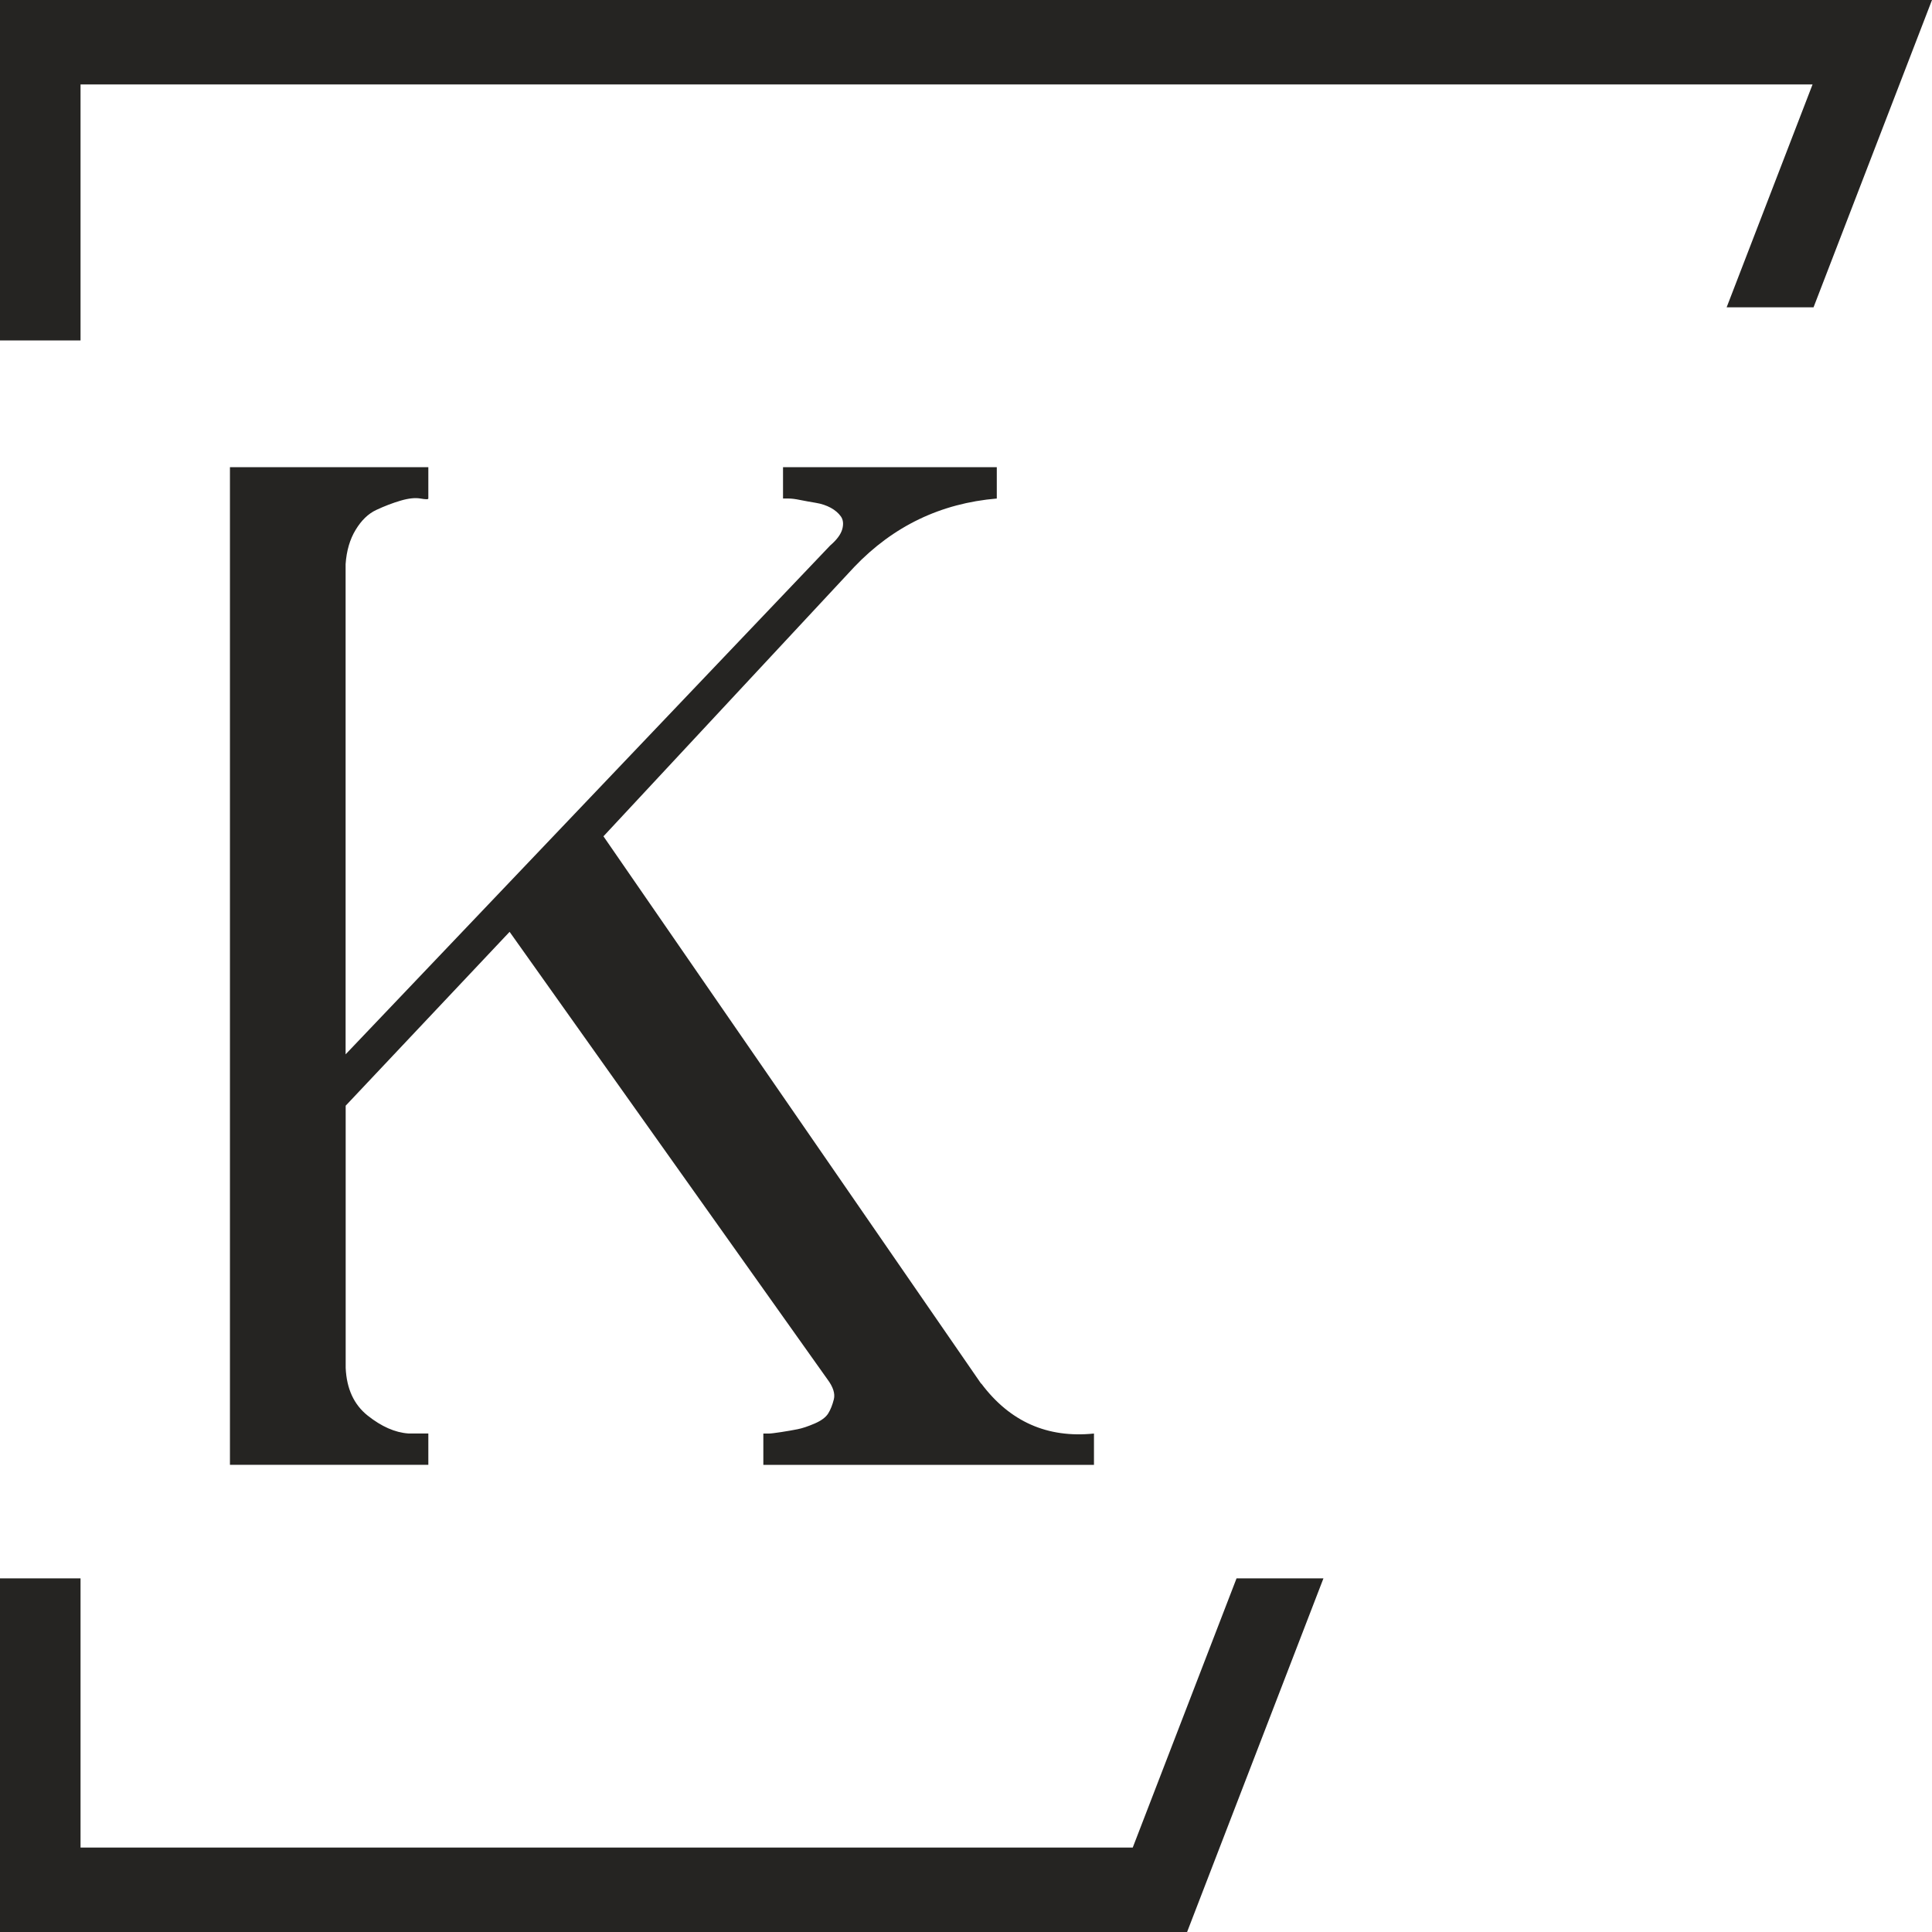 <?xml version="1.0" encoding="UTF-8"?>
<svg id="Layer_2" data-name="Layer 2" xmlns="http://www.w3.org/2000/svg" viewBox="0 0 291.47 291.47">
  <defs>
    <style>
      .cls-1 {
        fill: #252422;
      }
    </style>
  </defs>
  <g id="Layer_1" data-name="Layer 1">
    <g>
      <path class="cls-1" d="M148.01,208.74l-1.93-2.8-55.04-79.77,37.84-40.64c5.88-6.16,13.04-9.6,21.5-10.32v-4.73h-32.25v4.73h.86c.43,0,1,.07,1.72.22.72.14,1.51.29,2.37.43.86.14,1.61.4,2.26.75.65.36,1.15.79,1.51,1.29.36.5.43,1.15.22,1.93-.22.79-.83,1.61-1.83,2.47l-73.1,76.76v-73.96c.14-2.01.64-3.73,1.51-5.16.86-1.43,1.9-2.44,3.12-3.01,1.22-.57,2.44-1.04,3.66-1.4,1.22-.36,2.22-.46,3.01-.32.79.14,1.18.14,1.18,0v-4.73h-29.93v150.51h29.93v-4.73h-3.01c-2.01-.14-4.05-1.04-6.13-2.69-2.08-1.65-3.19-4.05-3.33-7.2v-39.56l24.73-26.23,47.95,67.51c.86,1.15,1.18,2.15.97,3.01-.22.86-.5,1.58-.86,2.15-.36.57-1.04,1.08-2.04,1.51-1,.43-1.86.72-2.58.86-.72.14-1.54.29-2.47.43-.93.14-1.54.22-1.83.22h-.86v4.73h49.88v-4.73c-7.02.72-12.69-1.79-16.99-7.53Z"/>
      <g>
        <polygon class="cls-1" points="186.55 238.12 170.89 278.73 12.15 278.73 12.15 238.12 0 238.12 0 291.47 179.09 291.47 199.66 238.12 186.55 238.12"/>
        <polygon class="cls-1" points="12.15 51.36 12.15 12.74 273.45 12.74 260.49 46.36 273.6 46.36 291.47 0 0 0 0 51.36 12.15 51.36"/>
      </g>
    </g>
  </g>
</svg>
